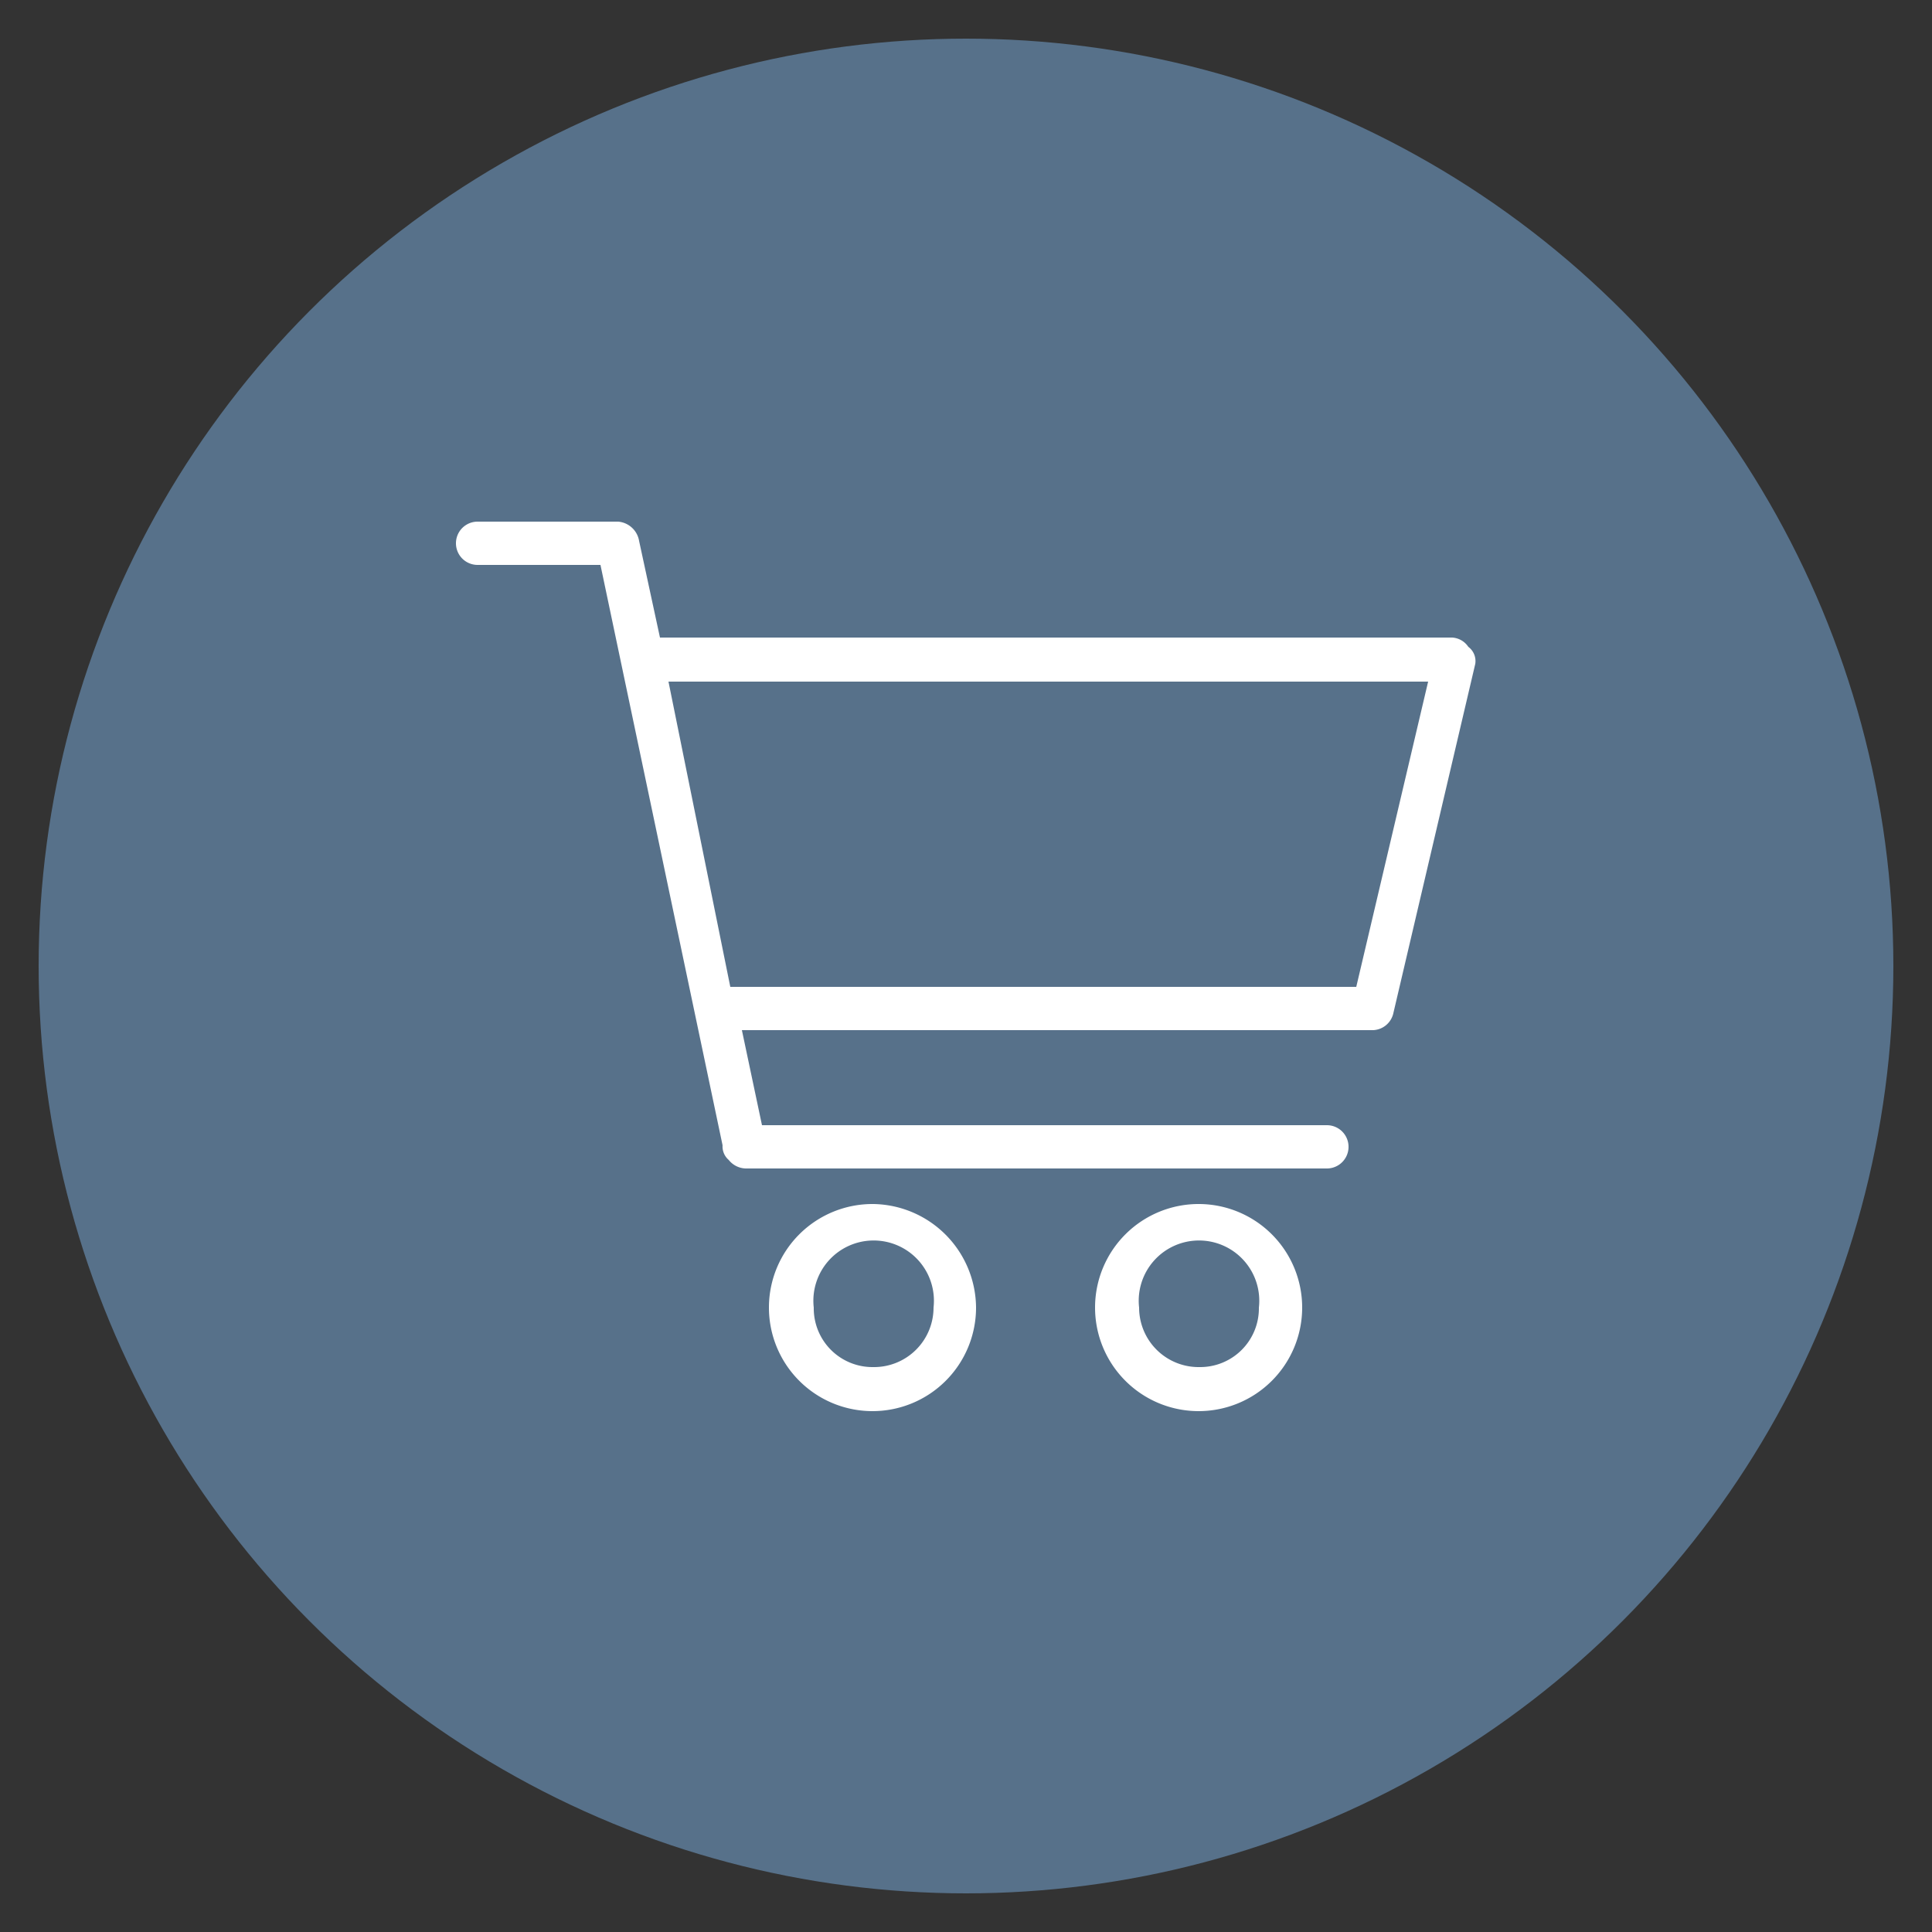 <svg id="Layer_1" data-name="Layer 1" xmlns="http://www.w3.org/2000/svg" viewBox="0 0 25 25"><rect x="0" y="0" width="25" height="25" fill="#333333" stroke="none"/><defs><style>.cls-1{fill:#57718A;}.cls-2{fill:#fff;}</style></defs><title>HERE_All</title><circle class="cls-1" cx="12.5" cy="12.5" r="12"/><path class="cls-2" d="M11.3,15.58a1.34,1.34,0,1,0,1.33,1.34A1.35,1.35,0,0,0,11.3,15.58Zm0,2.11a.76.76,0,0,1-.77-.77.78.78,0,1,1,1.55,0A.77.77,0,0,1,11.3,17.69Z"/><path class="cls-2" d="M15.52,15.58a1.34,1.34,0,1,0,1.33,1.34A1.34,1.34,0,0,0,15.52,15.58Zm0,2.11a.77.77,0,0,1-.78-.77.78.78,0,1,1,1.55,0A.76.76,0,0,1,15.52,17.69Z"/><path class="cls-2" d="M19,8.37a.27.27,0,0,0-.21-.12H8.54L8.27,7A.3.3,0,0,0,8,6.75H6.18a.28.28,0,0,0,0,.56H7.77l1.58,7.51v0a.23.23,0,0,0,.08.19.29.29,0,0,0,.22.11h7.52a.28.28,0,1,0,0-.56H9.86L9.6,13.33h8.17a.28.28,0,0,0,.26-.22l1.06-4.52A.23.23,0,0,0,19,8.37Zm-9.55,4.4L8.65,8.82h9.83l-.93,3.95Z"/></svg>
